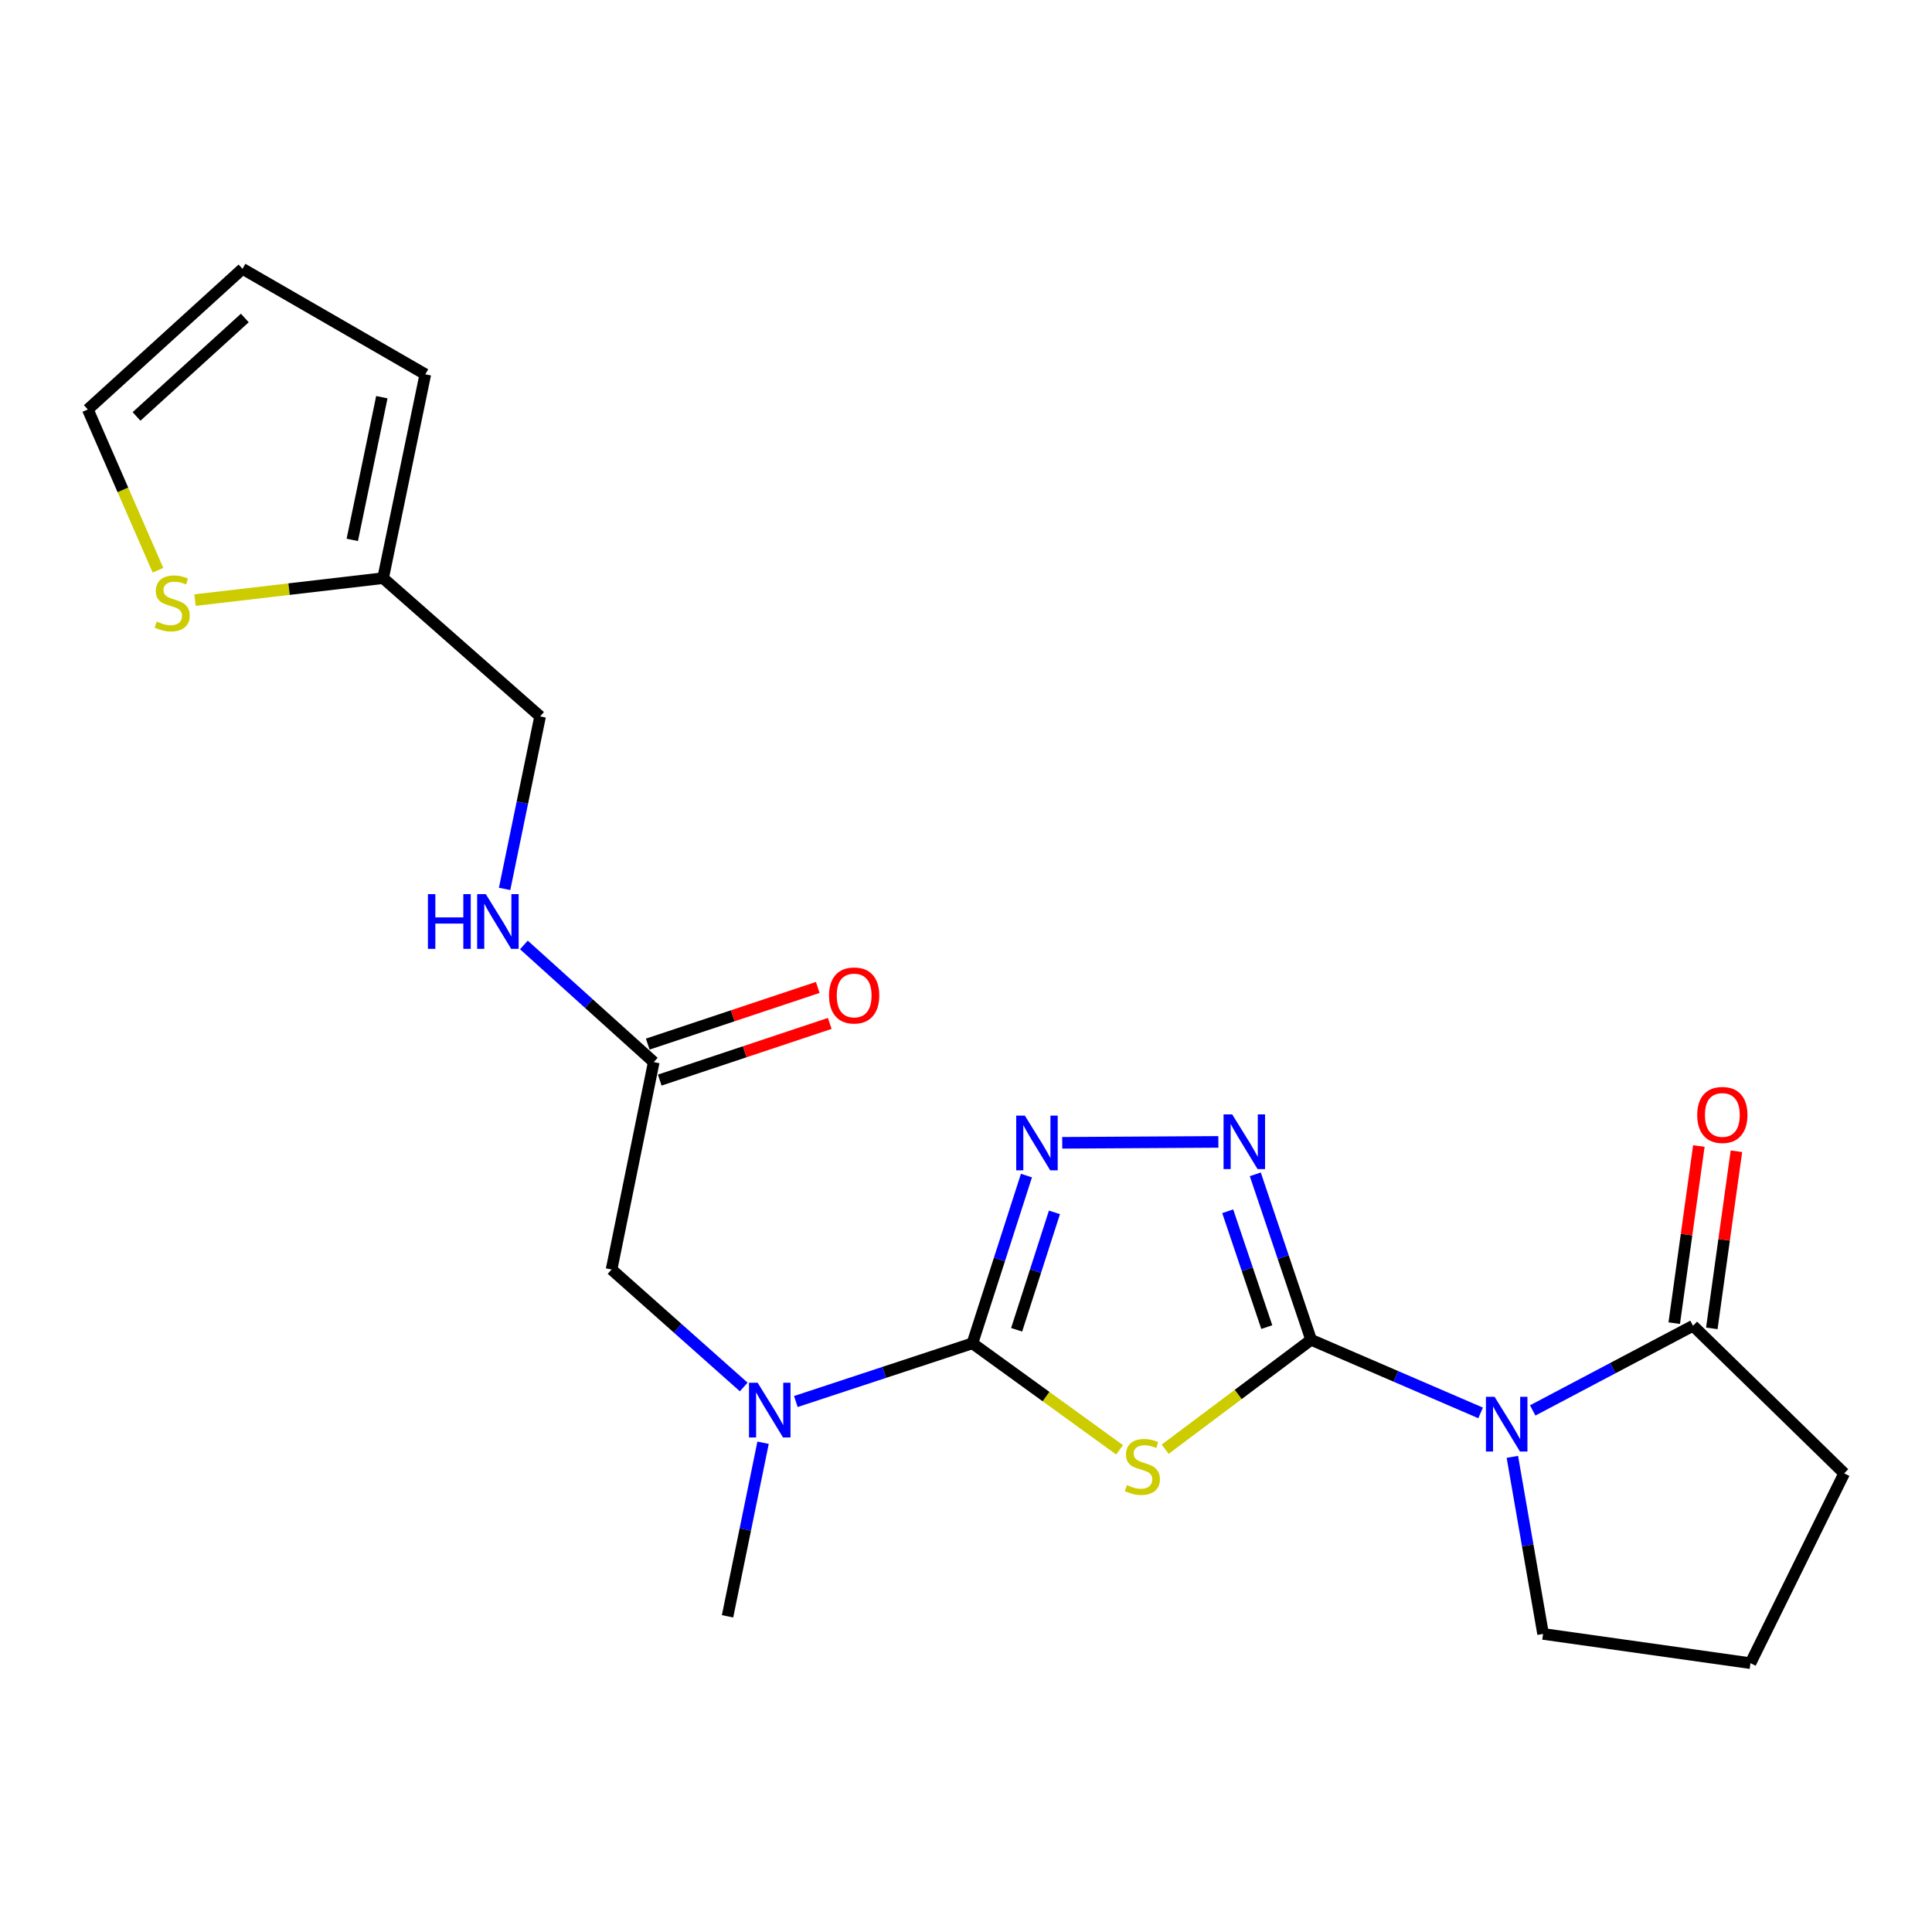 <?xml version='1.0' encoding='iso-8859-1'?>
<svg version='1.1' baseProfile='full'
              xmlns='http://www.w3.org/2000/svg'
                      xmlns:rdkit='http://www.rdkit.org/xml'
                      xmlns:xlink='http://www.w3.org/1999/xlink'
                  xml:space='preserve'
width='1000px' height='1000px' viewBox='0 0 1000 1000'>
<!-- END OF HEADER -->
<rect style='opacity:1.0;fill:#FFFFFF;stroke:none' width='1000' height='1000' x='0' y='0'> </rect>
<path class='bond-0' d='M 678.622,693.478 L 640.861,721.793' style='fill:none;fill-rule:evenodd;stroke:#000000;stroke-width:6px;stroke-linecap:butt;stroke-linejoin:miter;stroke-opacity:1' />
<path class='bond-0' d='M 640.861,721.793 L 603.1,750.108' style='fill:none;fill-rule:evenodd;stroke:#CCCC00;stroke-width:6px;stroke-linecap:butt;stroke-linejoin:miter;stroke-opacity:1' />
<path class='bond-1' d='M 678.622,693.478 L 722.493,712.402' style='fill:none;fill-rule:evenodd;stroke:#000000;stroke-width:6px;stroke-linecap:butt;stroke-linejoin:miter;stroke-opacity:1' />
<path class='bond-1' d='M 722.493,712.402 L 766.364,731.327' style='fill:none;fill-rule:evenodd;stroke:#0000FF;stroke-width:6px;stroke-linecap:butt;stroke-linejoin:miter;stroke-opacity:1' />
<path class='bond-3' d='M 678.622,693.478 L 664.179,650.653' style='fill:none;fill-rule:evenodd;stroke:#000000;stroke-width:6px;stroke-linecap:butt;stroke-linejoin:miter;stroke-opacity:1' />
<path class='bond-3' d='M 664.179,650.653 L 649.736,607.828' style='fill:none;fill-rule:evenodd;stroke:#0000FF;stroke-width:6px;stroke-linecap:butt;stroke-linejoin:miter;stroke-opacity:1' />
<path class='bond-3' d='M 655.687,686.904 L 645.576,656.927' style='fill:none;fill-rule:evenodd;stroke:#000000;stroke-width:6px;stroke-linecap:butt;stroke-linejoin:miter;stroke-opacity:1' />
<path class='bond-3' d='M 645.576,656.927 L 635.466,626.95' style='fill:none;fill-rule:evenodd;stroke:#0000FF;stroke-width:6px;stroke-linecap:butt;stroke-linejoin:miter;stroke-opacity:1' />
<path class='bond-2' d='M 579.496,750.426 L 541.411,722.863' style='fill:none;fill-rule:evenodd;stroke:#CCCC00;stroke-width:6px;stroke-linecap:butt;stroke-linejoin:miter;stroke-opacity:1' />
<path class='bond-2' d='M 541.411,722.863 L 503.327,695.299' style='fill:none;fill-rule:evenodd;stroke:#000000;stroke-width:6px;stroke-linecap:butt;stroke-linejoin:miter;stroke-opacity:1' />
<path class='bond-5' d='M 793.327,730.037 L 834.819,708.125' style='fill:none;fill-rule:evenodd;stroke:#0000FF;stroke-width:6px;stroke-linecap:butt;stroke-linejoin:miter;stroke-opacity:1' />
<path class='bond-5' d='M 834.819,708.125 L 876.31,686.214' style='fill:none;fill-rule:evenodd;stroke:#000000;stroke-width:6px;stroke-linecap:butt;stroke-linejoin:miter;stroke-opacity:1' />
<path class='bond-17' d='M 782.795,754.064 L 790.746,799.89' style='fill:none;fill-rule:evenodd;stroke:#0000FF;stroke-width:6px;stroke-linecap:butt;stroke-linejoin:miter;stroke-opacity:1' />
<path class='bond-17' d='M 790.746,799.89 L 798.697,845.716' style='fill:none;fill-rule:evenodd;stroke:#000000;stroke-width:6px;stroke-linecap:butt;stroke-linejoin:miter;stroke-opacity:1' />
<path class='bond-6' d='M 503.327,695.299 L 457.626,710.362' style='fill:none;fill-rule:evenodd;stroke:#000000;stroke-width:6px;stroke-linecap:butt;stroke-linejoin:miter;stroke-opacity:1' />
<path class='bond-6' d='M 457.626,710.362 L 411.925,725.424' style='fill:none;fill-rule:evenodd;stroke:#0000FF;stroke-width:6px;stroke-linecap:butt;stroke-linejoin:miter;stroke-opacity:1' />
<path class='bond-22' d='M 503.327,695.299 L 517.306,651.89' style='fill:none;fill-rule:evenodd;stroke:#000000;stroke-width:6px;stroke-linecap:butt;stroke-linejoin:miter;stroke-opacity:1' />
<path class='bond-22' d='M 517.306,651.89 L 531.286,608.48' style='fill:none;fill-rule:evenodd;stroke:#0000FF;stroke-width:6px;stroke-linecap:butt;stroke-linejoin:miter;stroke-opacity:1' />
<path class='bond-22' d='M 526.208,688.294 L 535.994,657.908' style='fill:none;fill-rule:evenodd;stroke:#000000;stroke-width:6px;stroke-linecap:butt;stroke-linejoin:miter;stroke-opacity:1' />
<path class='bond-22' d='M 535.994,657.908 L 545.78,627.521' style='fill:none;fill-rule:evenodd;stroke:#0000FF;stroke-width:6px;stroke-linecap:butt;stroke-linejoin:miter;stroke-opacity:1' />
<path class='bond-4' d='M 630.624,591.043 L 549.811,591.519' style='fill:none;fill-rule:evenodd;stroke:#0000FF;stroke-width:6px;stroke-linecap:butt;stroke-linejoin:miter;stroke-opacity:1' />
<path class='bond-12' d='M 886.033,687.564 L 892.402,641.723' style='fill:none;fill-rule:evenodd;stroke:#000000;stroke-width:6px;stroke-linecap:butt;stroke-linejoin:miter;stroke-opacity:1' />
<path class='bond-12' d='M 892.402,641.723 L 898.771,595.881' style='fill:none;fill-rule:evenodd;stroke:#FF0000;stroke-width:6px;stroke-linecap:butt;stroke-linejoin:miter;stroke-opacity:1' />
<path class='bond-12' d='M 866.587,684.863 L 872.956,639.021' style='fill:none;fill-rule:evenodd;stroke:#000000;stroke-width:6px;stroke-linecap:butt;stroke-linejoin:miter;stroke-opacity:1' />
<path class='bond-12' d='M 872.956,639.021 L 879.325,593.179' style='fill:none;fill-rule:evenodd;stroke:#FF0000;stroke-width:6px;stroke-linecap:butt;stroke-linejoin:miter;stroke-opacity:1' />
<path class='bond-19' d='M 876.31,686.214 L 954.545,762.606' style='fill:none;fill-rule:evenodd;stroke:#000000;stroke-width:6px;stroke-linecap:butt;stroke-linejoin:miter;stroke-opacity:1' />
<path class='bond-10' d='M 384.945,717.893 L 350.745,687.492' style='fill:none;fill-rule:evenodd;stroke:#0000FF;stroke-width:6px;stroke-linecap:butt;stroke-linejoin:miter;stroke-opacity:1' />
<path class='bond-10' d='M 350.745,687.492 L 316.546,657.092' style='fill:none;fill-rule:evenodd;stroke:#000000;stroke-width:6px;stroke-linecap:butt;stroke-linejoin:miter;stroke-opacity:1' />
<path class='bond-20' d='M 394.968,746.757 L 385.773,791.678' style='fill:none;fill-rule:evenodd;stroke:#0000FF;stroke-width:6px;stroke-linecap:butt;stroke-linejoin:miter;stroke-opacity:1' />
<path class='bond-20' d='M 385.773,791.678 L 376.577,836.598' style='fill:none;fill-rule:evenodd;stroke:#000000;stroke-width:6px;stroke-linecap:butt;stroke-linejoin:miter;stroke-opacity:1' />
<path class='bond-7' d='M 338.381,549.746 L 316.546,657.092' style='fill:none;fill-rule:evenodd;stroke:#000000;stroke-width:6px;stroke-linecap:butt;stroke-linejoin:miter;stroke-opacity:1' />
<path class='bond-11' d='M 338.381,549.746 L 304.776,519.426' style='fill:none;fill-rule:evenodd;stroke:#000000;stroke-width:6px;stroke-linecap:butt;stroke-linejoin:miter;stroke-opacity:1' />
<path class='bond-11' d='M 304.776,519.426 L 271.17,489.105' style='fill:none;fill-rule:evenodd;stroke:#0000FF;stroke-width:6px;stroke-linecap:butt;stroke-linejoin:miter;stroke-opacity:1' />
<path class='bond-16' d='M 341.486,559.059 L 385.481,544.394' style='fill:none;fill-rule:evenodd;stroke:#000000;stroke-width:6px;stroke-linecap:butt;stroke-linejoin:miter;stroke-opacity:1' />
<path class='bond-16' d='M 385.481,544.394 L 429.477,529.728' style='fill:none;fill-rule:evenodd;stroke:#FF0000;stroke-width:6px;stroke-linecap:butt;stroke-linejoin:miter;stroke-opacity:1' />
<path class='bond-16' d='M 335.277,540.434 L 379.273,525.769' style='fill:none;fill-rule:evenodd;stroke:#000000;stroke-width:6px;stroke-linecap:butt;stroke-linejoin:miter;stroke-opacity:1' />
<path class='bond-16' d='M 379.273,525.769 L 423.269,511.103' style='fill:none;fill-rule:evenodd;stroke:#FF0000;stroke-width:6px;stroke-linecap:butt;stroke-linejoin:miter;stroke-opacity:1' />
<path class='bond-8' d='M 100.943,310.616 L 149.618,304.932' style='fill:none;fill-rule:evenodd;stroke:#CCCC00;stroke-width:6px;stroke-linecap:butt;stroke-linejoin:miter;stroke-opacity:1' />
<path class='bond-8' d='M 149.618,304.932 L 198.293,299.247' style='fill:none;fill-rule:evenodd;stroke:#000000;stroke-width:6px;stroke-linecap:butt;stroke-linejoin:miter;stroke-opacity:1' />
<path class='bond-13' d='M 81.763,295.148 L 63.609,253.543' style='fill:none;fill-rule:evenodd;stroke:#CCCC00;stroke-width:6px;stroke-linecap:butt;stroke-linejoin:miter;stroke-opacity:1' />
<path class='bond-13' d='M 63.609,253.543 L 45.455,211.938' style='fill:none;fill-rule:evenodd;stroke:#000000;stroke-width:6px;stroke-linecap:butt;stroke-linejoin:miter;stroke-opacity:1' />
<path class='bond-9' d='M 198.293,299.247 L 279.56,370.808' style='fill:none;fill-rule:evenodd;stroke:#000000;stroke-width:6px;stroke-linecap:butt;stroke-linejoin:miter;stroke-opacity:1' />
<path class='bond-14' d='M 198.293,299.247 L 220.14,193.734' style='fill:none;fill-rule:evenodd;stroke:#000000;stroke-width:6px;stroke-linecap:butt;stroke-linejoin:miter;stroke-opacity:1' />
<path class='bond-14' d='M 182.345,279.44 L 197.638,205.581' style='fill:none;fill-rule:evenodd;stroke:#000000;stroke-width:6px;stroke-linecap:butt;stroke-linejoin:miter;stroke-opacity:1' />
<path class='bond-18' d='M 261.186,460.095 L 270.373,415.451' style='fill:none;fill-rule:evenodd;stroke:#0000FF;stroke-width:6px;stroke-linecap:butt;stroke-linejoin:miter;stroke-opacity:1' />
<path class='bond-18' d='M 270.373,415.451 L 279.56,370.808' style='fill:none;fill-rule:evenodd;stroke:#000000;stroke-width:6px;stroke-linecap:butt;stroke-linejoin:miter;stroke-opacity:1' />
<path class='bond-24' d='M 45.455,211.938 L 125.522,139.145' style='fill:none;fill-rule:evenodd;stroke:#000000;stroke-width:6px;stroke-linecap:butt;stroke-linejoin:miter;stroke-opacity:1' />
<path class='bond-24' d='M 70.671,215.545 L 126.719,164.59' style='fill:none;fill-rule:evenodd;stroke:#000000;stroke-width:6px;stroke-linecap:butt;stroke-linejoin:miter;stroke-opacity:1' />
<path class='bond-15' d='M 220.14,193.734 L 125.522,139.145' style='fill:none;fill-rule:evenodd;stroke:#000000;stroke-width:6px;stroke-linecap:butt;stroke-linejoin:miter;stroke-opacity:1' />
<path class='bond-21' d='M 798.697,845.716 L 906.042,860.855' style='fill:none;fill-rule:evenodd;stroke:#000000;stroke-width:6px;stroke-linecap:butt;stroke-linejoin:miter;stroke-opacity:1' />
<path class='bond-23' d='M 954.545,762.606 L 906.042,860.855' style='fill:none;fill-rule:evenodd;stroke:#000000;stroke-width:6px;stroke-linecap:butt;stroke-linejoin:miter;stroke-opacity:1' />
<path  class='atom-1' d='M 583.291 768.683
Q 583.611 768.803, 584.931 769.363
Q 586.251 769.923, 587.691 770.283
Q 589.171 770.603, 590.611 770.603
Q 593.291 770.603, 594.851 769.323
Q 596.411 768.003, 596.411 765.723
Q 596.411 764.163, 595.611 763.203
Q 594.851 762.243, 593.651 761.723
Q 592.451 761.203, 590.451 760.603
Q 587.931 759.843, 586.411 759.123
Q 584.931 758.403, 583.851 756.883
Q 582.811 755.363, 582.811 752.803
Q 582.811 749.243, 585.211 747.043
Q 587.651 744.843, 592.451 744.843
Q 595.731 744.843, 599.451 746.403
L 598.531 749.483
Q 595.131 748.083, 592.571 748.083
Q 589.811 748.083, 588.291 749.243
Q 586.771 750.363, 586.811 752.323
Q 586.811 753.843, 587.571 754.763
Q 588.371 755.683, 589.491 756.203
Q 590.651 756.723, 592.571 757.323
Q 595.131 758.123, 596.651 758.923
Q 598.171 759.723, 599.251 761.363
Q 600.371 762.963, 600.371 765.723
Q 600.371 769.643, 597.731 771.763
Q 595.131 773.843, 590.771 773.843
Q 588.251 773.843, 586.331 773.283
Q 584.451 772.763, 582.211 771.843
L 583.291 768.683
' fill='#CCCC00'/>
<path  class='atom-2' d='M 773.6 722.989
L 782.88 737.989
Q 783.8 739.469, 785.28 742.149
Q 786.76 744.829, 786.84 744.989
L 786.84 722.989
L 790.6 722.989
L 790.6 751.309
L 786.72 751.309
L 776.76 734.909
Q 775.6 732.989, 774.36 730.789
Q 773.16 728.589, 772.8 727.909
L 772.8 751.309
L 769.12 751.309
L 769.12 722.989
L 773.6 722.989
' fill='#0000FF'/>
<path  class='atom-4' d='M 637.788 576.804
L 647.068 591.804
Q 647.988 593.284, 649.468 595.964
Q 650.948 598.644, 651.028 598.804
L 651.028 576.804
L 654.788 576.804
L 654.788 605.124
L 650.908 605.124
L 640.948 588.724
Q 639.788 586.804, 638.548 584.604
Q 637.348 582.404, 636.988 581.724
L 636.988 605.124
L 633.308 605.124
L 633.308 576.804
L 637.788 576.804
' fill='#0000FF'/>
<path  class='atom-5' d='M 530.464 577.436
L 539.744 592.436
Q 540.664 593.916, 542.144 596.596
Q 543.624 599.276, 543.704 599.436
L 543.704 577.436
L 547.464 577.436
L 547.464 605.756
L 543.584 605.756
L 533.624 589.356
Q 532.464 587.436, 531.224 585.236
Q 530.024 583.036, 529.664 582.356
L 529.664 605.756
L 525.984 605.756
L 525.984 577.436
L 530.464 577.436
' fill='#0000FF'/>
<path  class='atom-7' d='M 392.164 715.714
L 401.444 730.714
Q 402.364 732.194, 403.844 734.874
Q 405.324 737.554, 405.404 737.714
L 405.404 715.714
L 409.164 715.714
L 409.164 744.034
L 405.284 744.034
L 395.324 727.634
Q 394.164 725.714, 392.924 723.514
Q 391.724 721.314, 391.364 720.634
L 391.364 744.034
L 387.684 744.034
L 387.684 715.714
L 392.164 715.714
' fill='#0000FF'/>
<path  class='atom-9' d='M 81.115 321.718
Q 81.435 321.838, 82.755 322.398
Q 84.075 322.958, 85.515 323.318
Q 86.995 323.638, 88.435 323.638
Q 91.115 323.638, 92.675 322.358
Q 94.235 321.038, 94.235 318.758
Q 94.235 317.198, 93.435 316.238
Q 92.675 315.278, 91.475 314.758
Q 90.275 314.238, 88.275 313.638
Q 85.755 312.878, 84.235 312.158
Q 82.755 311.438, 81.675 309.918
Q 80.635 308.398, 80.635 305.838
Q 80.635 302.278, 83.035 300.078
Q 85.475 297.878, 90.275 297.878
Q 93.555 297.878, 97.275 299.438
L 96.355 302.518
Q 92.955 301.118, 90.395 301.118
Q 87.635 301.118, 86.115 302.278
Q 84.595 303.398, 84.635 305.358
Q 84.635 306.878, 85.395 307.798
Q 86.195 308.718, 87.315 309.238
Q 88.475 309.758, 90.395 310.358
Q 92.955 311.158, 94.475 311.958
Q 95.995 312.758, 97.075 314.398
Q 98.195 315.998, 98.195 318.758
Q 98.195 322.678, 95.555 324.798
Q 92.955 326.878, 88.595 326.878
Q 86.075 326.878, 84.155 326.318
Q 82.275 325.798, 80.035 324.878
L 81.115 321.718
' fill='#CCCC00'/>
<path  class='atom-12' d='M 221.494 462.805
L 225.334 462.805
L 225.334 474.845
L 239.814 474.845
L 239.814 462.805
L 243.654 462.805
L 243.654 491.125
L 239.814 491.125
L 239.814 478.045
L 225.334 478.045
L 225.334 491.125
L 221.494 491.125
L 221.494 462.805
' fill='#0000FF'/>
<path  class='atom-12' d='M 251.454 462.805
L 260.734 477.805
Q 261.654 479.285, 263.134 481.965
Q 264.614 484.645, 264.694 484.805
L 264.694 462.805
L 268.454 462.805
L 268.454 491.125
L 264.574 491.125
L 254.614 474.725
Q 253.454 472.805, 252.214 470.605
Q 251.014 468.405, 250.654 467.725
L 250.654 491.125
L 246.974 491.125
L 246.974 462.805
L 251.454 462.805
' fill='#0000FF'/>
<path  class='atom-13' d='M 878.482 577.094
Q 878.482 570.294, 881.842 566.494
Q 885.202 562.694, 891.482 562.694
Q 897.762 562.694, 901.122 566.494
Q 904.482 570.294, 904.482 577.094
Q 904.482 583.974, 901.082 587.894
Q 897.682 591.774, 891.482 591.774
Q 885.242 591.774, 881.842 587.894
Q 878.482 584.014, 878.482 577.094
M 891.482 588.574
Q 895.802 588.574, 898.122 585.694
Q 900.482 582.774, 900.482 577.094
Q 900.482 571.534, 898.122 568.734
Q 895.802 565.894, 891.482 565.894
Q 887.162 565.894, 884.802 568.694
Q 882.482 571.494, 882.482 577.094
Q 882.482 582.814, 884.802 585.694
Q 887.162 588.574, 891.482 588.574
' fill='#FF0000'/>
<path  class='atom-17' d='M 429.106 515.252
Q 429.106 508.452, 432.466 504.652
Q 435.826 500.852, 442.106 500.852
Q 448.386 500.852, 451.746 504.652
Q 455.106 508.452, 455.106 515.252
Q 455.106 522.132, 451.706 526.052
Q 448.306 529.932, 442.106 529.932
Q 435.866 529.932, 432.466 526.052
Q 429.106 522.172, 429.106 515.252
M 442.106 526.732
Q 446.426 526.732, 448.746 523.852
Q 451.106 520.932, 451.106 515.252
Q 451.106 509.692, 448.746 506.892
Q 446.426 504.052, 442.106 504.052
Q 437.786 504.052, 435.426 506.852
Q 433.106 509.652, 433.106 515.252
Q 433.106 520.972, 435.426 523.852
Q 437.786 526.732, 442.106 526.732
' fill='#FF0000'/>
</svg>
